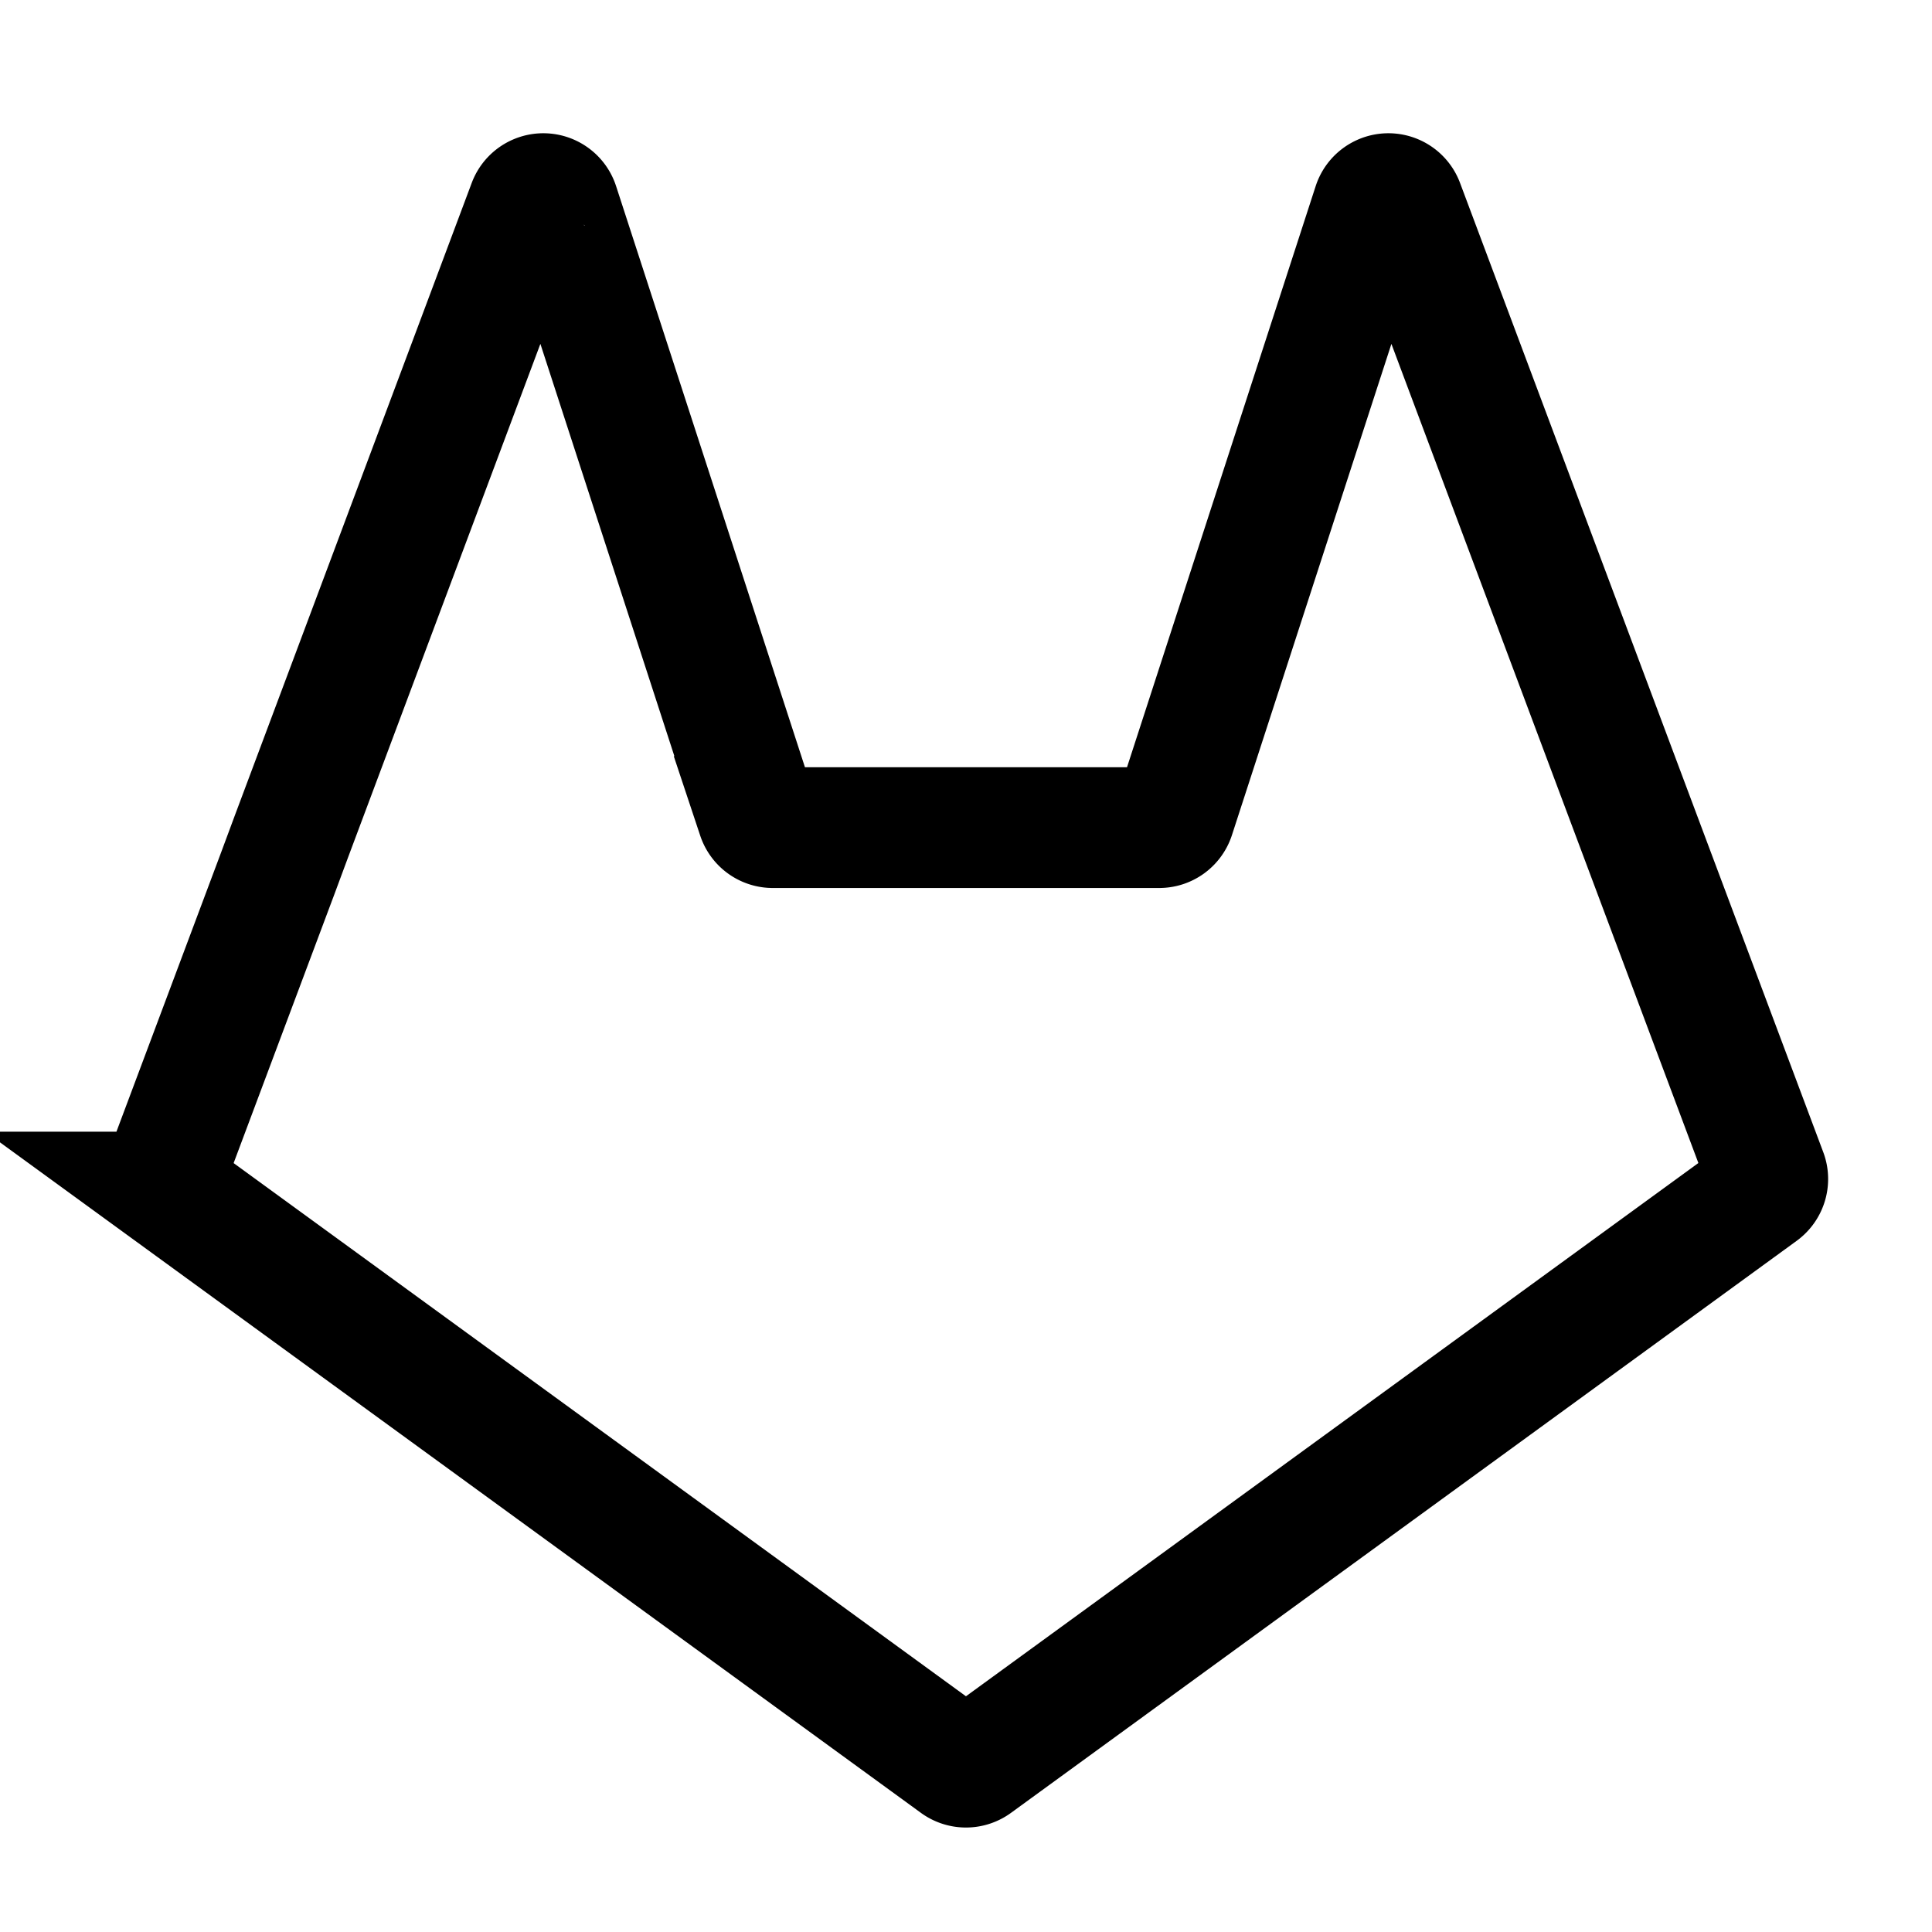 <svg xmlns="http://www.w3.org/2000/svg" width="32" height="32" viewBox="0 0 24 24"><!-- Icon from Iconoir by Luca Burgio - https://github.com/iconoir-icons/iconoir/blob/main/LICENSE --><path fill="none" stroke="currentColor" stroke-width="1.5" d="M17.057 2.544a.2.2 0 0 1 .378-.008l3.114 8.31l1.398 3.73a.2.2 0 0 1-.07.232l-9.76 7.106a.2.2 0 0 1-.235 0l-9.76-7.106a.2.2 0 0 1-.069-.231l1.398-3.73l.167-.45l2.944-7.861a.2.2 0 0 1 .378.008l2.47 7.6a.2.2 0 0 0 .19.137h4.8a.2.2 0 0 0 .19-.138z" clip-rule="evenodd"/></svg>